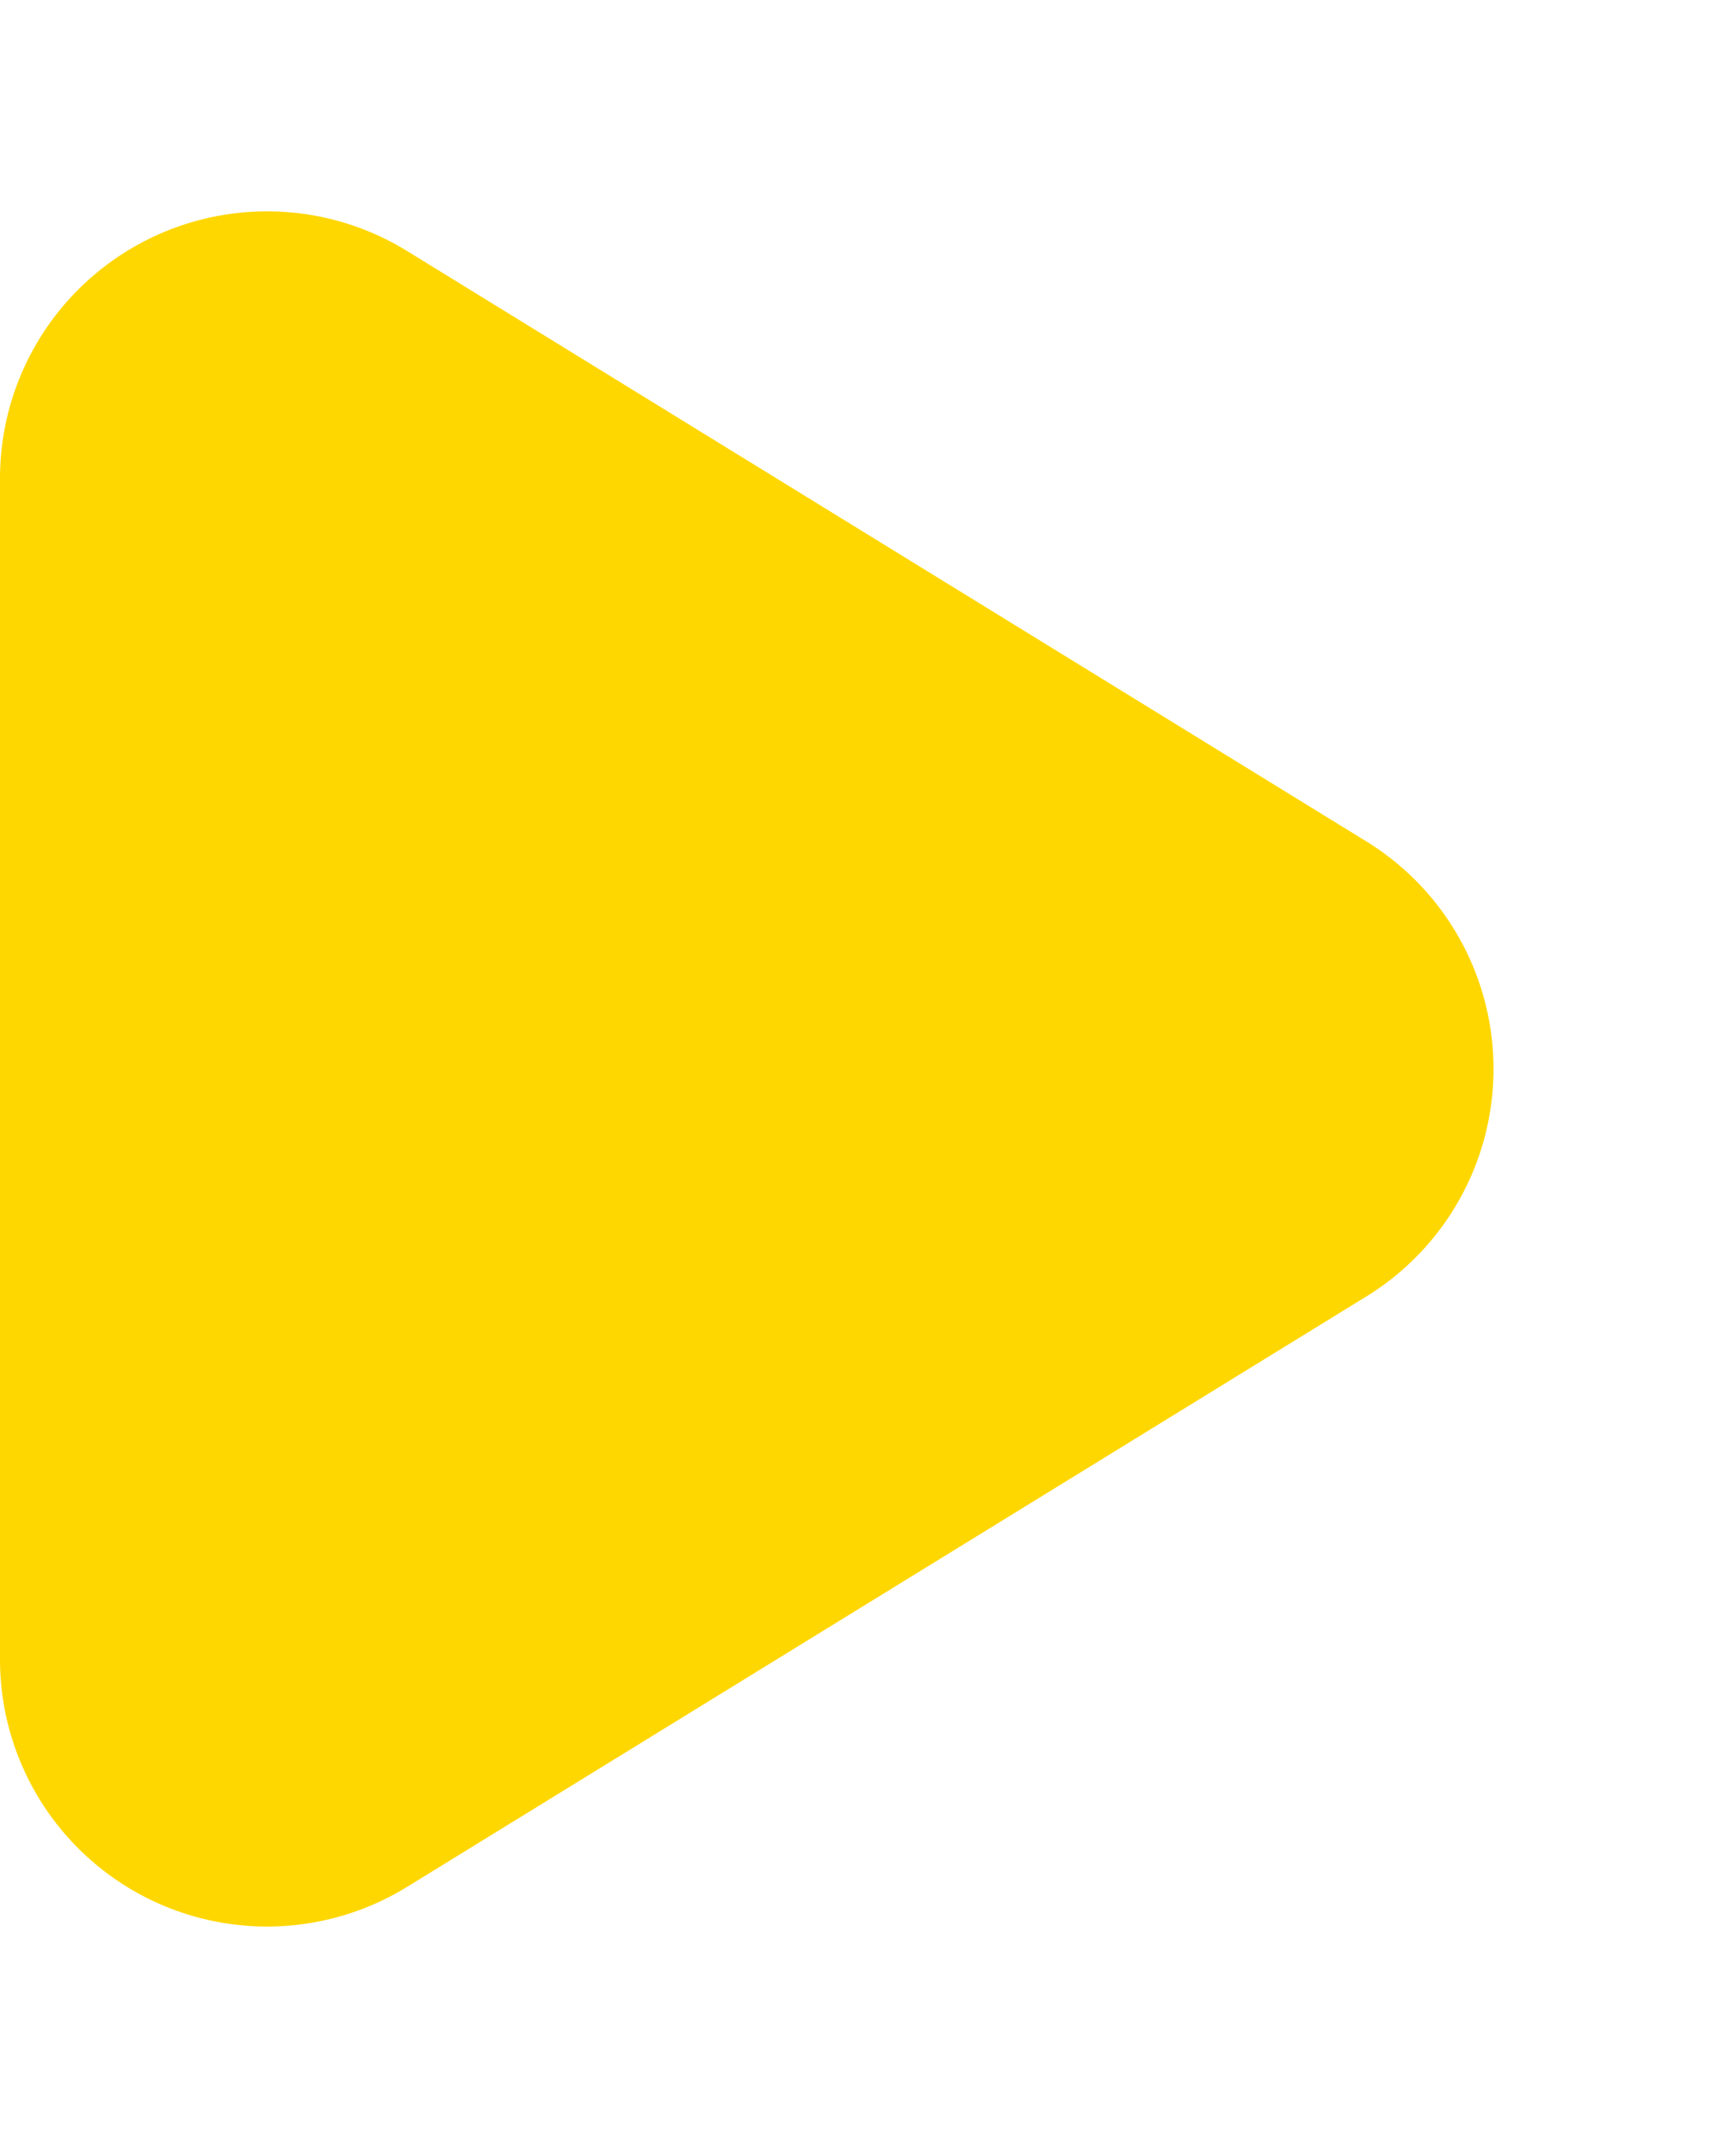 <svg xmlns="http://www.w3.org/2000/svg" width="13" height="16" viewBox="0 0 13 16">
  <path id="多角形_80" data-name="多角形 80" d="M6.3,2.768a2,2,0,0,1,3.407,0l4.421,7.184A2,2,0,0,1,12.421,13H3.579a2,2,0,0,1-1.7-3.048Z" transform="translate(13) rotate(90)" fill="gold"/>
</svg>
